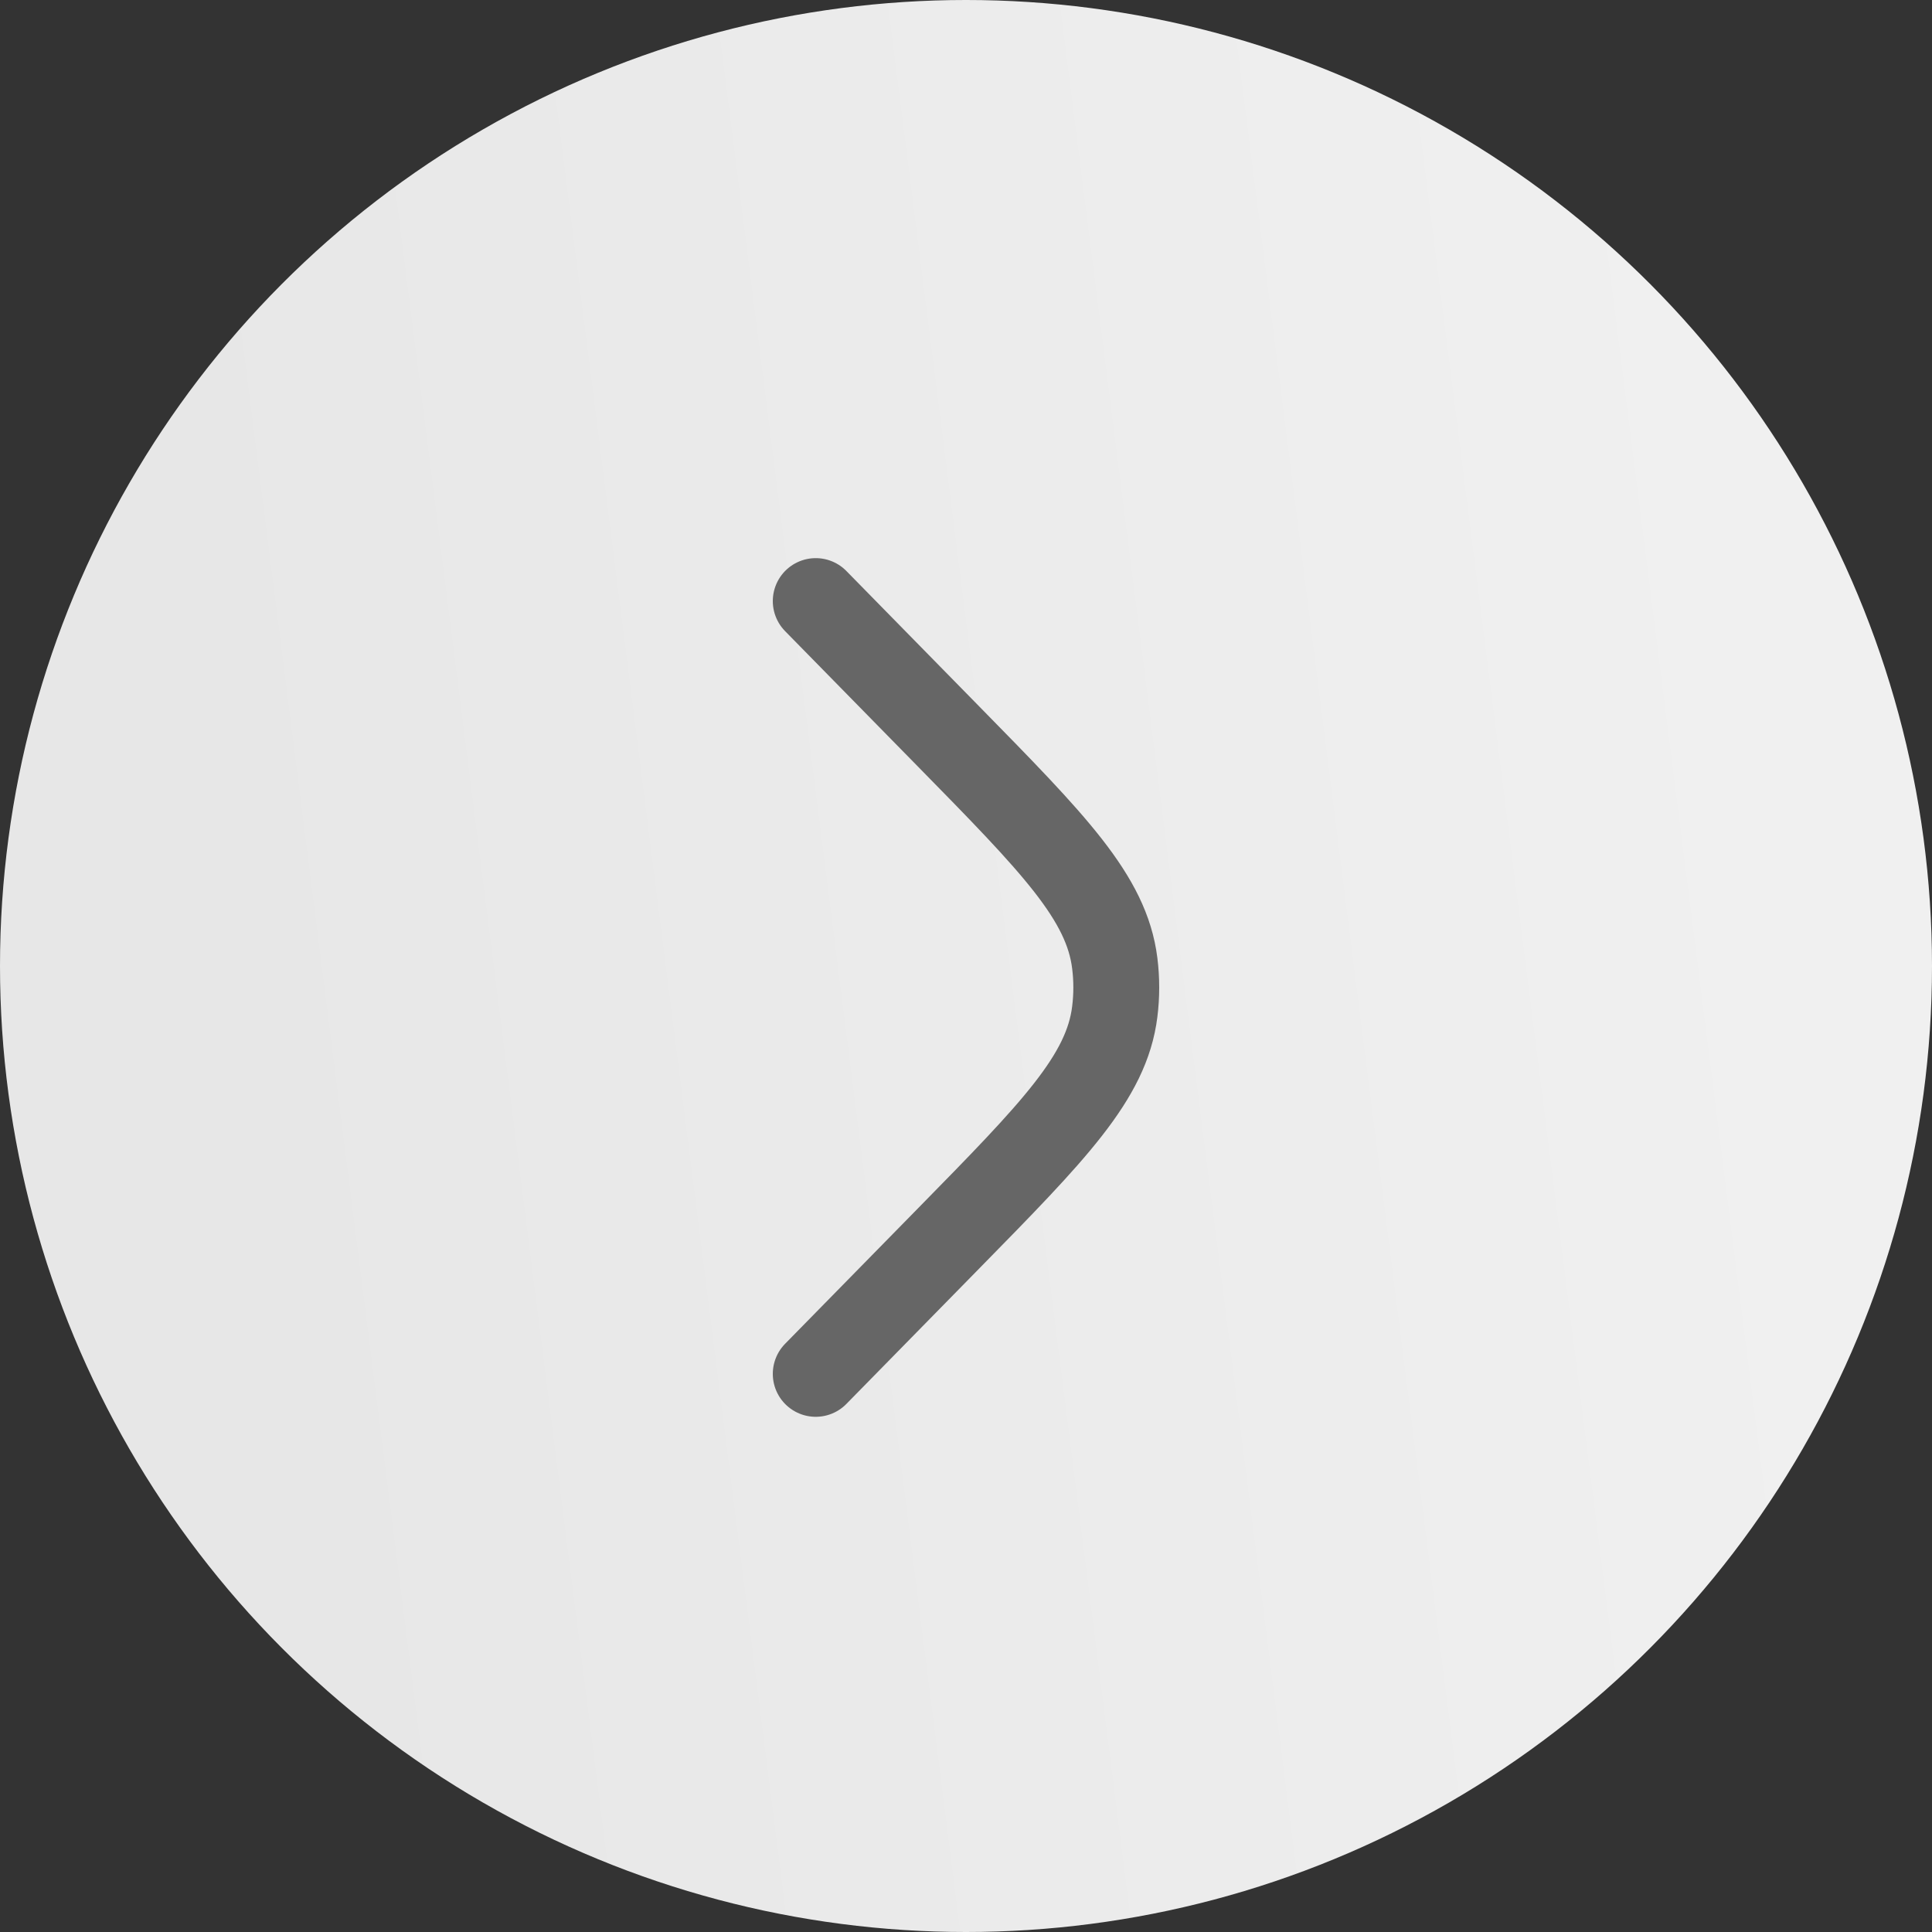 <?xml version="1.0" encoding="UTF-8"?> <svg xmlns="http://www.w3.org/2000/svg" width="45" height="45" viewBox="0 0 45 45" fill="none"><rect x="0" y="0" width="45" height="45" fill="#333333" stroke="none"/><circle cx="22.5" cy="22.5" r="22.5" transform="matrix(-1 0 0 1 45 0)" fill="url(#paint0_linear_179_96)"></circle><path d="M19 32L22.085 28.855C24.546 26.347 25.776 25.093 25.965 23.564C26.012 23.189 26.012 22.811 25.965 22.436C25.776 20.907 24.546 19.653 22.085 17.145L19 14" stroke="#666666" stroke-width="2" stroke-linecap="round"></path><defs><linearGradient id="paint0_linear_179_96" x1="3" y1="26" x2="38.5" y2="30.5" gradientUnits="userSpaceOnUse"><stop stop-color="#F0F0F0"></stop><stop offset="1" stop-color="#E7E7E7"></stop></linearGradient></defs></svg> 